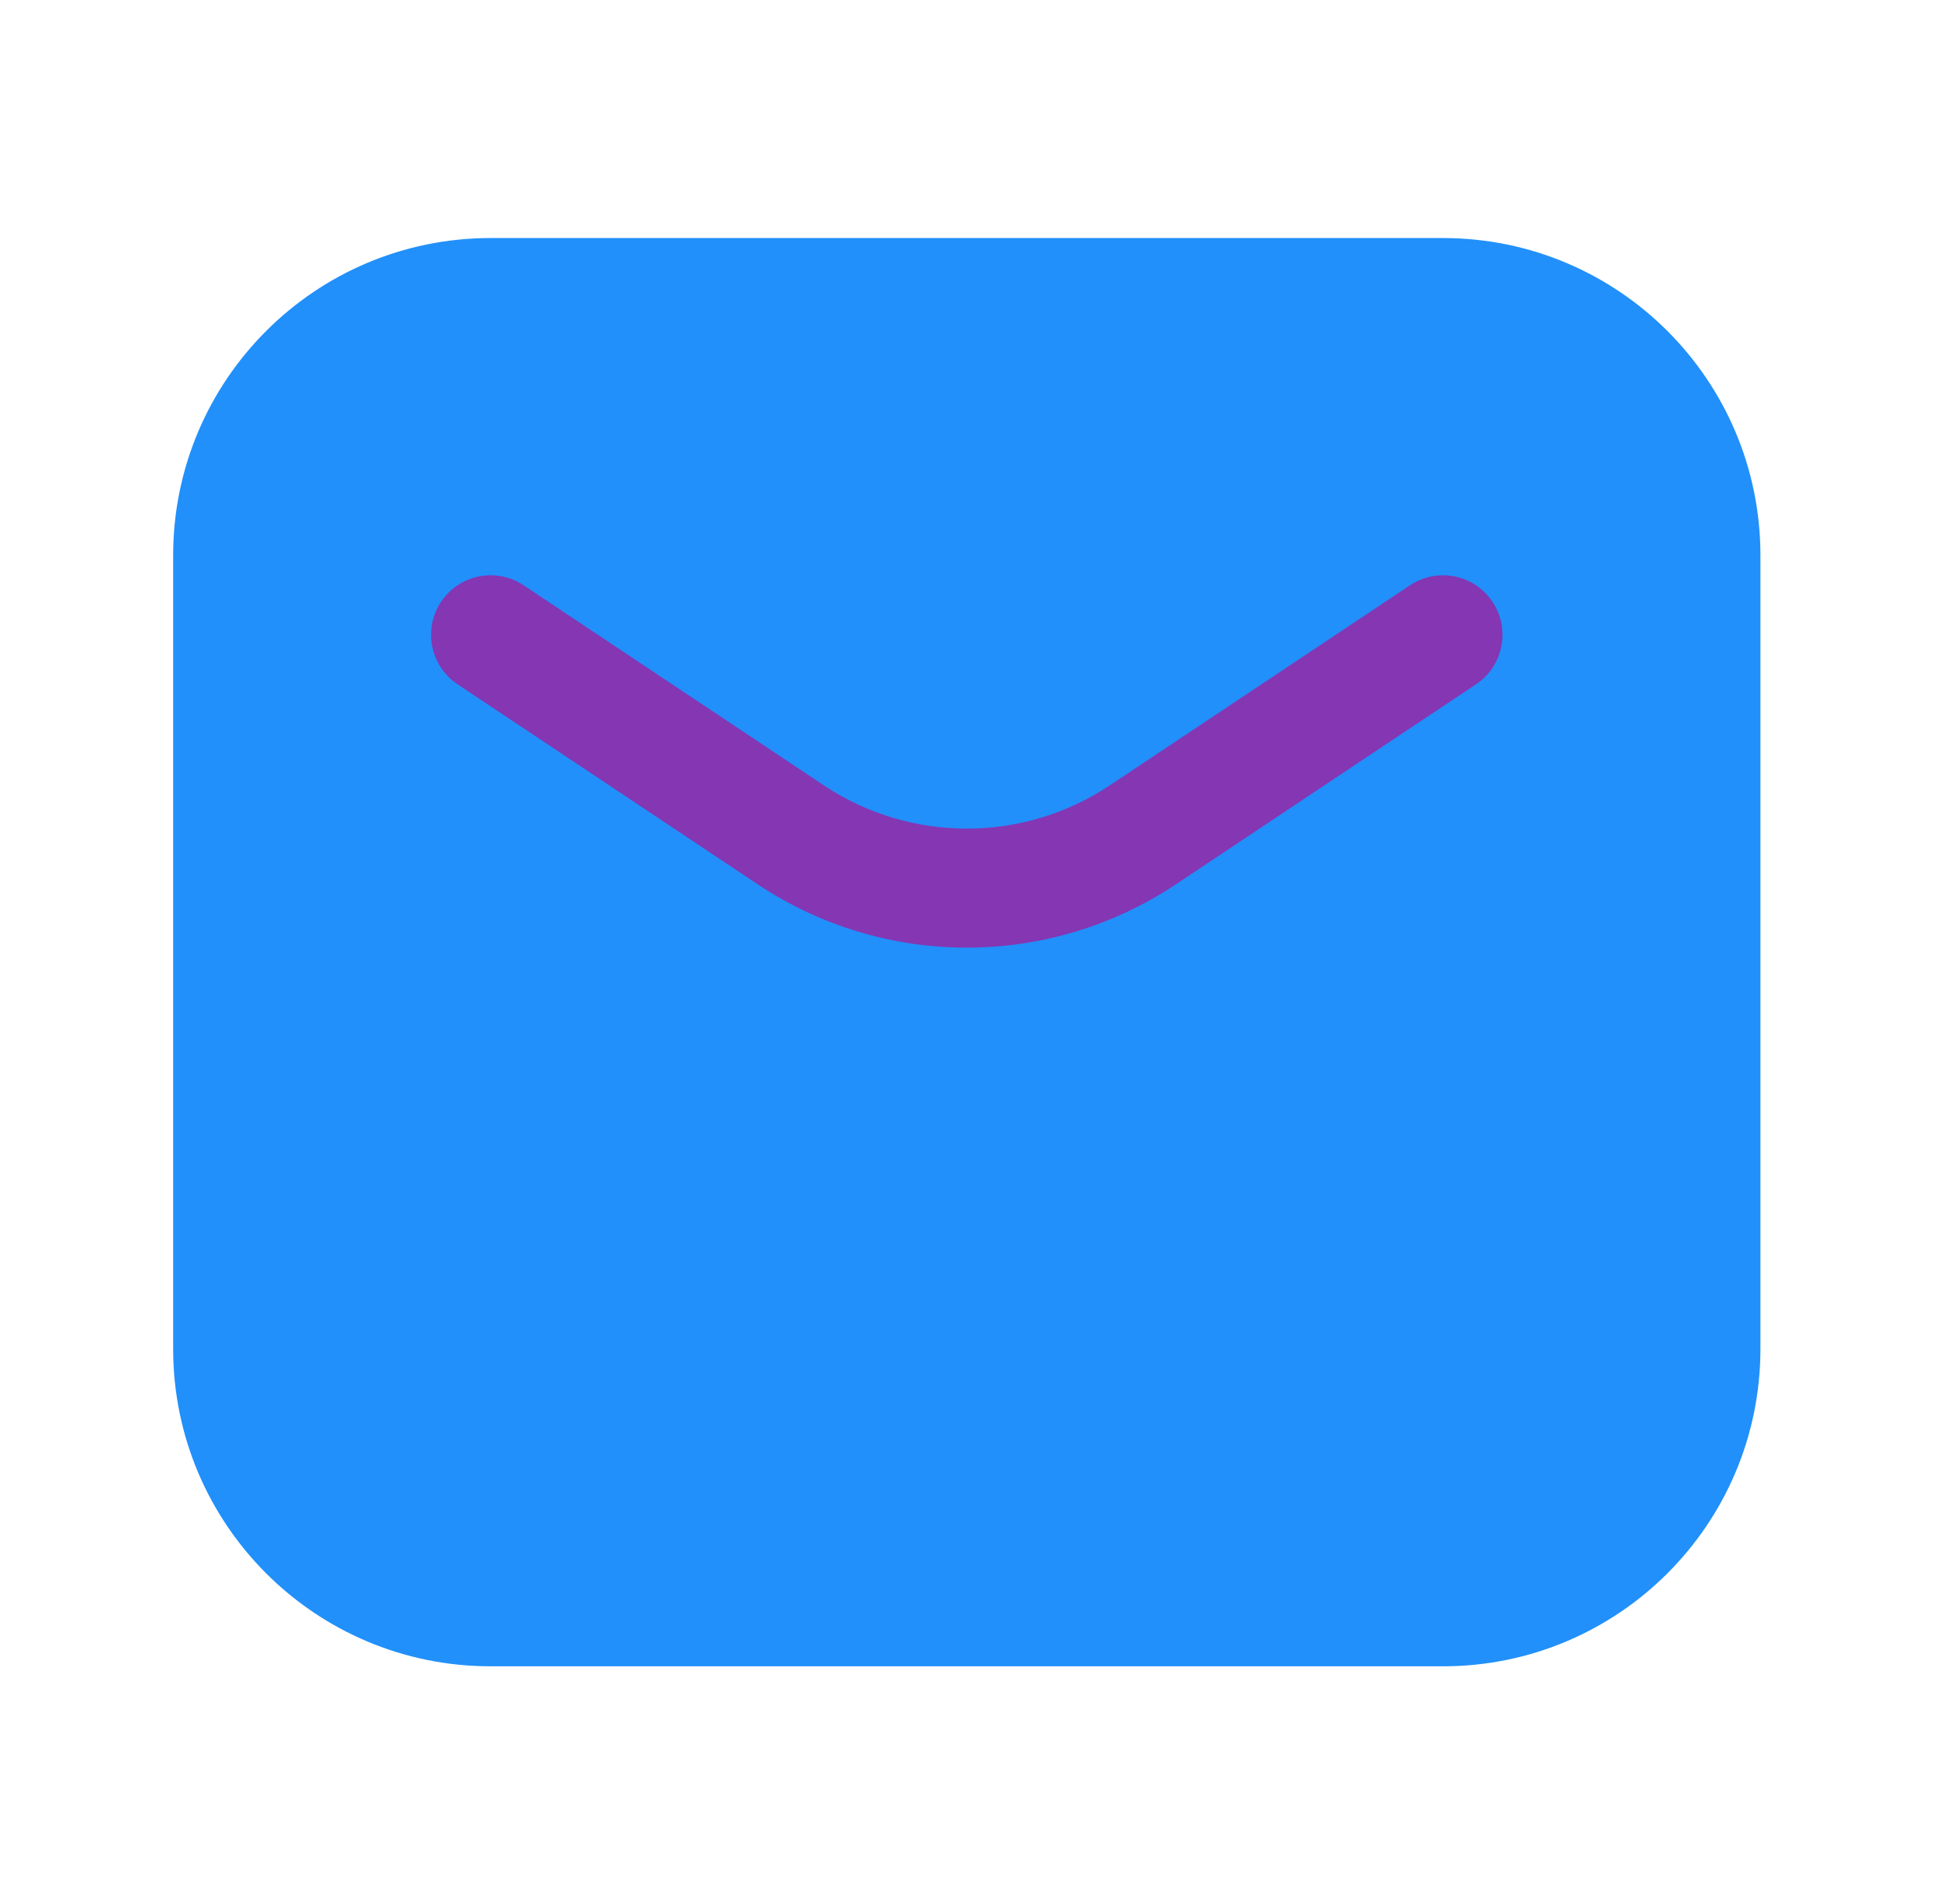 <svg width="45" height="44" viewBox="0 0 45 44" fill="none" xmlns="http://www.w3.org/2000/svg">
<path d="M4 12.833C4 8.783 7.283 5.5 11.333 5.5H33.333C37.383 5.5 40.667 8.783 40.667 12.833V31.167C40.667 35.217 37.383 38.5 33.333 38.5H11.333C7.283 38.5 4 35.217 4 31.167V12.833Z" fill="#2190FA"/>
<path fill-rule="evenodd" clip-rule="evenodd" d="M10.189 13.904C10.611 13.272 11.464 13.102 12.096 13.523L19.028 18.144C21.03 19.479 23.637 19.479 25.639 18.144L32.571 13.523C33.203 13.102 34.056 13.272 34.477 13.904C34.899 14.536 34.728 15.39 34.096 15.811L27.164 20.432C24.239 22.383 20.428 22.383 17.503 20.432L10.571 15.811C9.939 15.39 9.768 14.536 10.189 13.904Z" fill="#8536B3"/>
</svg>
